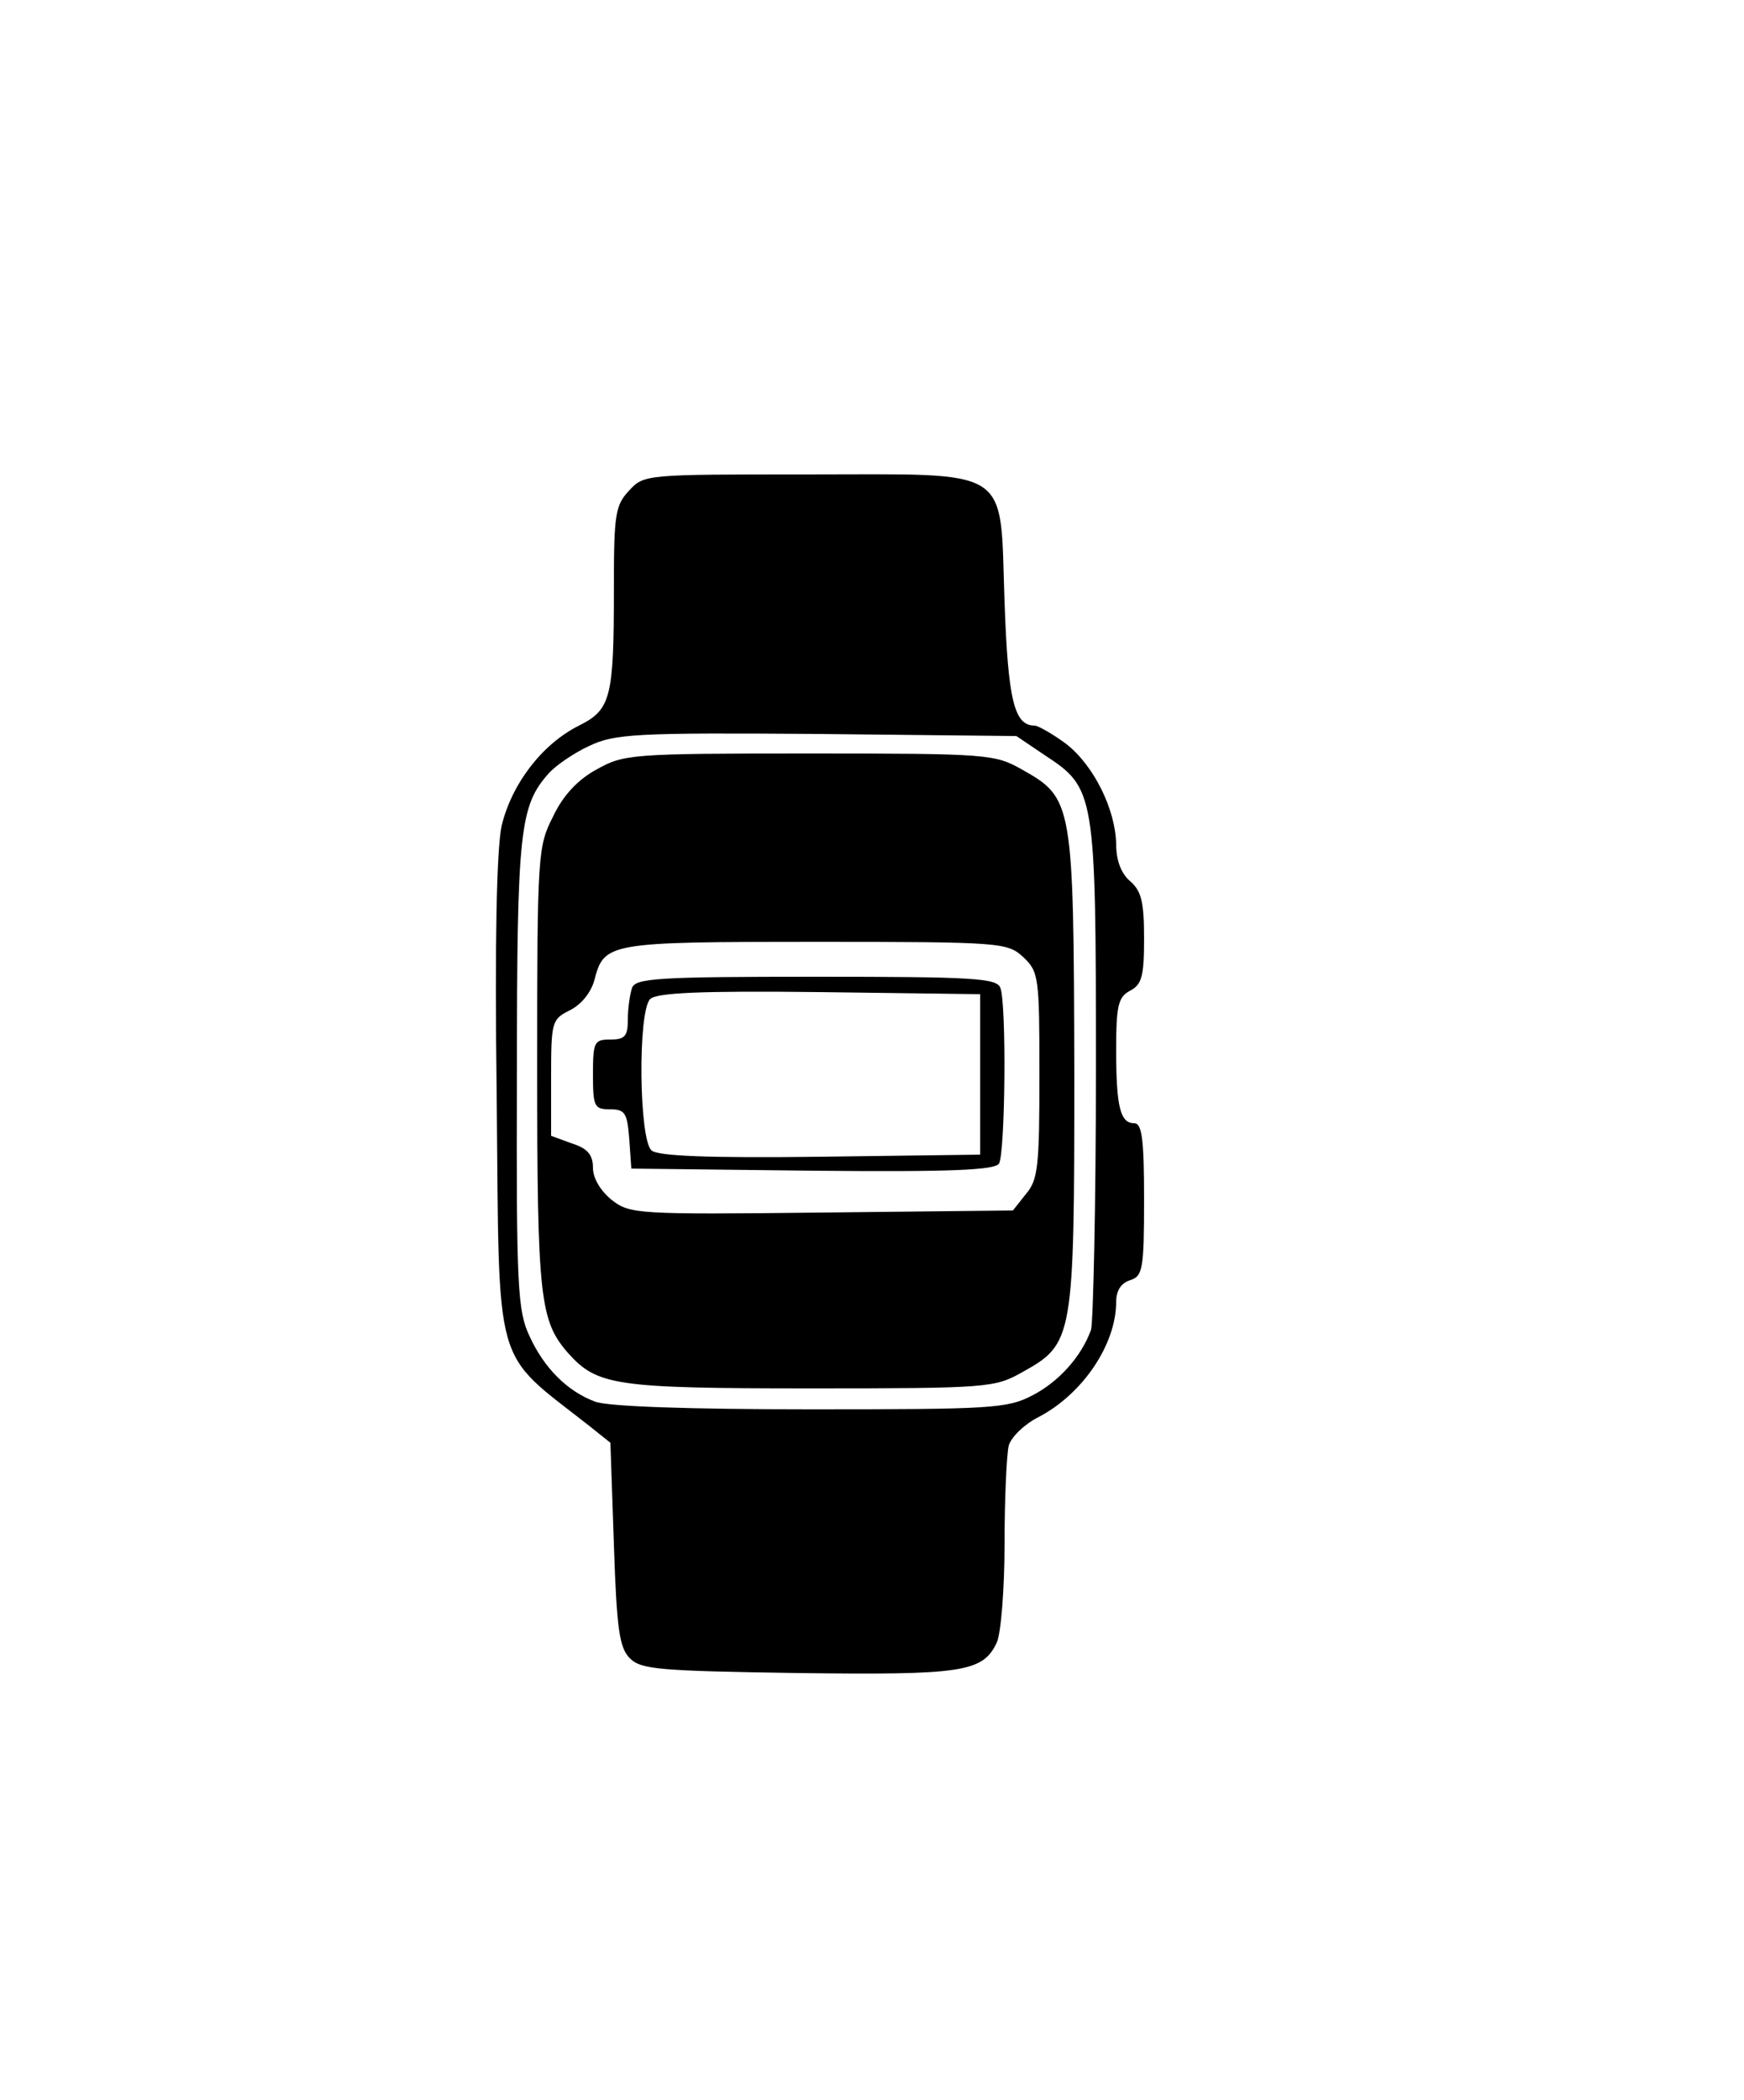 <svg xmlns="http://www.w3.org/2000/svg" width="250pt" height="301pt" viewBox="0 0 250 301" preserveAspectRatio="xMidYMid meet"><g transform="translate(0,301) scale(0.1,-0.1)" fill="#000000" stroke="none"><path d="M902 2307 c-20 -21 -22 -34 -22 -139 0 -158 -4 -175 -50 -198 -54 -27 -97 -85 -111 -144 -7 -34 -10 -165 -7 -386 4 -401 -7 -364 133 -474 l30 -24 5 -146 c4 -122 8 -148 23 -163 16 -16 43 -18 239 -21 238 -3 267 1 287 44 6 14 11 77 11 142 0 64 3 127 6 140 4 13 23 31 43 41 63 33 111 104 111 165 0 16 7 27 20 31 18 6 20 15 20 116 0 86 -3 109 -14 109 -20 0 -26 23 -26 105 0 64 3 76 20 85 17 9 20 21 20 75 0 53 -4 68 -20 82 -13 11 -20 30 -20 53 -1 50 -32 113 -72 144 -19 14 -40 26 -45 26 -29 0 -38 36 -43 177 -7 197 15 183 -284 183 -230 0 -233 0 -254 -23z m595 -379 c73 -48 74 -52 74 -451 0 -195 -4 -362 -7 -373 -14 -39 -47 -75 -84 -94 -36 -19 -60 -20 -319 -20 -174 0 -290 4 -308 11 -40 15 -73 48 -94 94 -17 36 -19 70 -18 375 0 351 4 385 46 432 10 11 36 29 58 39 36 17 65 19 326 17 l286 -3 40 -27z"></path><path d="M855 1907 c-26 -14 -48 -37 -62 -67 -22 -43 -23 -52 -23 -361 0 -329 4 -362 44 -408 42 -47 67 -51 348 -51 254 0 264 1 303 23 74 41 75 47 75 432 -1 385 -2 391 -75 432 -39 22 -48 23 -305 23 -256 0 -266 -1 -305 -23z m612 -269 c22 -21 23 -28 23 -169 0 -130 -2 -150 -19 -170 l-19 -24 -274 -3 c-266 -3 -275 -2 -301 18 -16 13 -27 31 -27 46 0 19 -8 28 -30 35 l-30 11 0 83 c0 81 1 84 27 97 16 8 30 25 35 43 14 54 19 55 317 55 268 0 275 -1 298 -22z"></path><path d="M906 1594 c-3 -9 -6 -29 -6 -45 0 -24 -4 -29 -25 -29 -23 0 -25 -3 -25 -50 0 -46 2 -50 24 -50 22 0 25 -5 28 -42 l3 -43 259 -3 c201 -2 261 1 268 10 9 15 11 229 2 252 -5 14 -38 16 -264 16 -226 0 -259 -2 -264 -16z m499 -124 l0 -115 -229 -3 c-160 -2 -233 1 -242 9 -18 15 -20 199 -2 217 9 9 72 12 243 10 l230 -3 0 -115z"></path></g></svg>